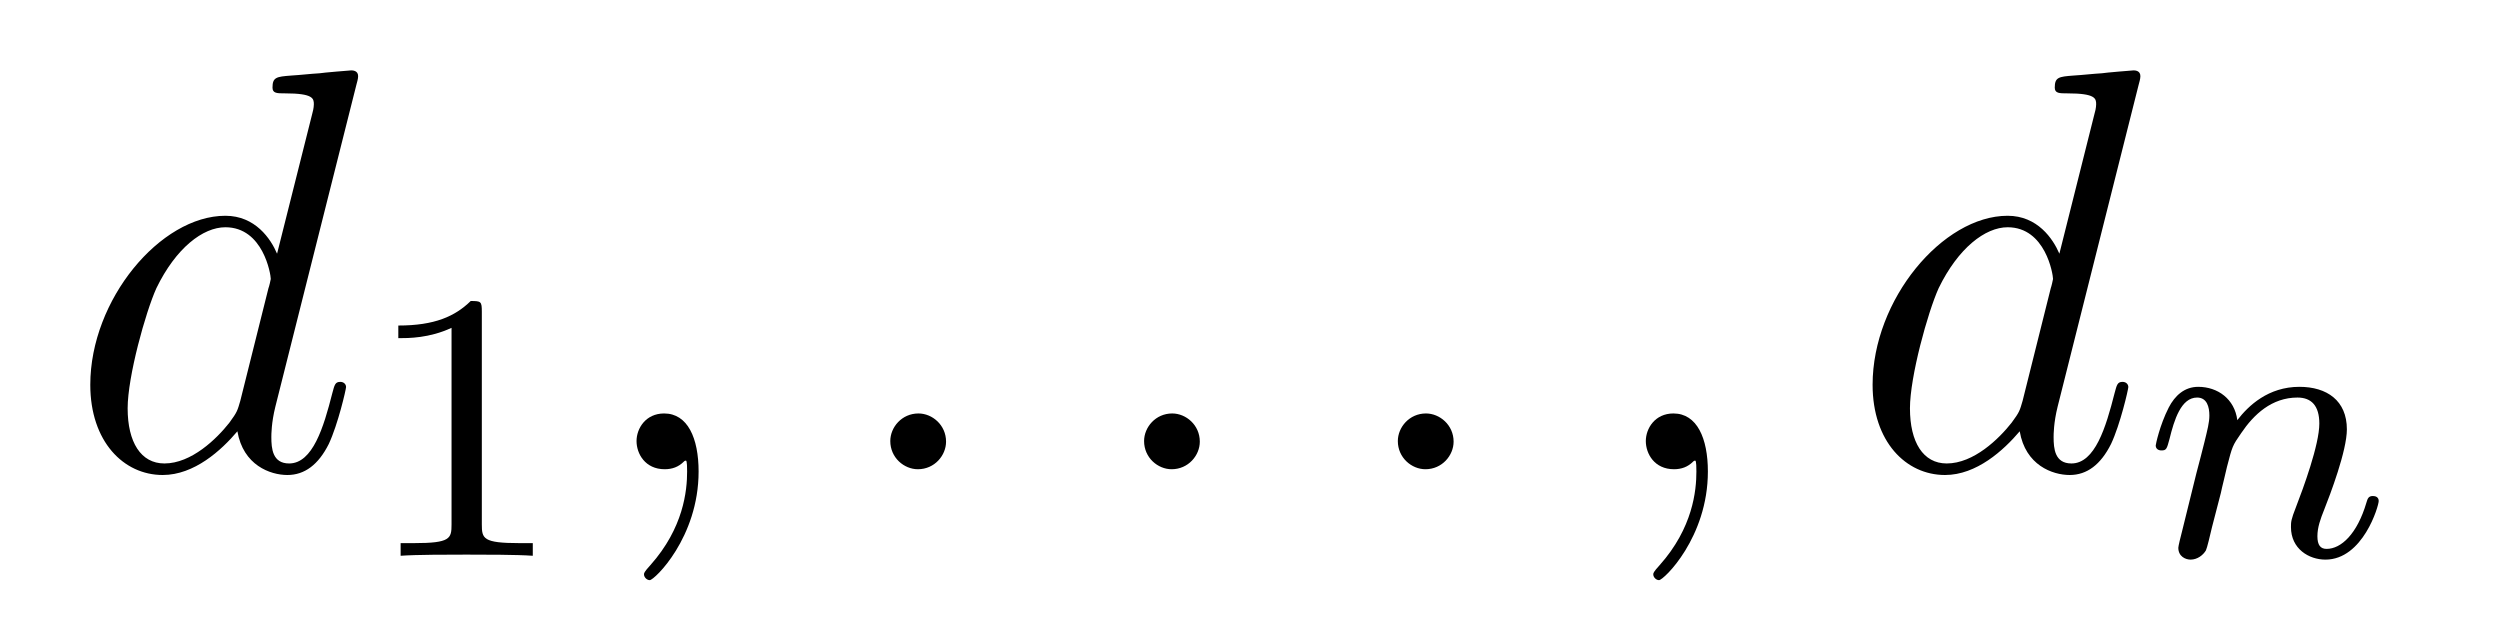 <?xml version='1.0' encoding='UTF-8'?>
<!-- This file was generated by dvisvgm 2.8.1 -->
<svg version='1.1' xmlns='http://www.w3.org/2000/svg' xmlns:xlink='http://www.w3.org/1999/xlink' width='52pt' height='13pt' viewBox='0 -13 52 13'>
<g id='page1'>
<g transform='matrix(1 0 0 -1 -127 651)'>
<path d='M134.413 662.237C134.425 662.285 134.449 662.357 134.449 662.417C134.449 662.536 134.329 662.536 134.305 662.536C134.293 662.536 133.707 662.488 133.648 662.476C133.445 662.464 133.265 662.441 133.05 662.428C132.751 662.405 132.668 662.393 132.668 662.178C132.668 662.058 132.763 662.058 132.931 662.058C133.516 662.058 133.528 661.95 133.528 661.831C133.528 661.759 133.504 661.663 133.493 661.627L132.763 658.723C132.632 659.033 132.309 659.512 131.688 659.512C130.337 659.512 128.878 657.767 128.878 655.997C128.878 654.814 129.572 654.12 130.384 654.12C131.042 654.12 131.604 654.634 131.938 655.029C132.058 654.324 132.62 654.12 132.978 654.12C133.337 654.12 133.624 654.336 133.839 654.766C134.03 655.173 134.198 655.902 134.198 655.949C134.198 656.009 134.15 656.057 134.078 656.057C133.971 656.057 133.959 655.997 133.911 655.818C133.732 655.113 133.504 654.36 133.014 654.36C132.668 654.36 132.644 654.67 132.644 654.909C132.644 654.957 132.644 655.208 132.728 655.543L134.413 662.237ZM131.998 655.662C131.938 655.459 131.938 655.435 131.771 655.208C131.508 654.873 130.982 654.36 130.42 654.36C129.93 654.36 129.655 654.802 129.655 655.507C129.655 656.165 130.026 657.503 130.253 658.006C130.659 658.842 131.221 659.273 131.688 659.273C132.476 659.273 132.632 658.293 132.632 658.197C132.632 658.185 132.596 658.029 132.584 658.006L131.998 655.662Z'/>
<path d='M137.022 657.516C137.022 657.731 137.006 657.739 136.791 657.739C136.464 657.42 136.042 657.229 135.285 657.229V656.966C135.5 656.966 135.93 656.966 136.392 657.181V653.093C136.392 652.798 136.369 652.703 135.612 652.703H135.333V652.44C135.659 652.464 136.345 652.464 136.703 652.464C137.062 652.464 137.755 652.464 138.082 652.44V652.703H137.803C137.046 652.703 137.022 652.798 137.022 653.093V657.516Z'/>
<path d='M141.531 654.192C141.531 654.886 141.304 655.4 140.814 655.4C140.431 655.4 140.24 655.089 140.24 654.826C140.24 654.563 140.419 654.24 140.826 654.24C140.981 654.24 141.113 654.288 141.22 654.395C141.244 654.419 141.256 654.419 141.268 654.419C141.292 654.419 141.292 654.252 141.292 654.192C141.292 653.798 141.22 653.021 140.527 652.244C140.395 652.1 140.395 652.076 140.395 652.053C140.395 651.993 140.455 651.933 140.515 651.933C140.611 651.933 141.531 652.818 141.531 654.192Z'/>
<path d='M146.678 654.814C146.678 655.16 146.391 655.4 146.104 655.4C145.757 655.4 145.518 655.113 145.518 654.826C145.518 654.479 145.805 654.24 146.092 654.24C146.439 654.24 146.678 654.527 146.678 654.814Z'/>
<path d='M151.956 654.814C151.956 655.16 151.669 655.4 151.382 655.4C151.036 655.4 150.797 655.113 150.797 654.826C150.797 654.479 151.083 654.24 151.37 654.24C151.717 654.24 151.956 654.527 151.956 654.814Z'/>
<path d='M157.235 654.814C157.235 655.16 156.947 655.4 156.66 655.4C156.314 655.4 156.075 655.113 156.075 654.826C156.075 654.479 156.362 654.24 156.649 654.24C156.995 654.24 157.235 654.527 157.235 654.814Z'/>
<path d='M162.524 654.192C162.524 654.886 162.297 655.4 161.807 655.4C161.424 655.4 161.233 655.089 161.233 654.826C161.233 654.563 161.412 654.24 161.819 654.24C161.974 654.24 162.106 654.288 162.213 654.395C162.237 654.419 162.249 654.419 162.261 654.419C162.285 654.419 162.285 654.252 162.285 654.192C162.285 653.798 162.213 653.021 161.52 652.244C161.388 652.1 161.388 652.076 161.388 652.053C161.388 651.993 161.448 651.933 161.508 651.933C161.604 651.933 162.524 652.818 162.524 654.192Z'/>
<path d='M171.484 662.237C171.496 662.285 171.52 662.357 171.52 662.417C171.52 662.536 171.401 662.536 171.377 662.536C171.365 662.536 170.779 662.488 170.719 662.476C170.516 662.464 170.337 662.441 170.121 662.428C169.823 662.405 169.739 662.393 169.739 662.178C169.739 662.058 169.835 662.058 170.002 662.058C170.588 662.058 170.6 661.95 170.6 661.831C170.6 661.759 170.576 661.663 170.564 661.627L169.835 658.723C169.703 659.033 169.38 659.512 168.759 659.512C167.408 659.512 165.95 657.767 165.95 655.997C165.95 654.814 166.643 654.12 167.456 654.12C168.113 654.12 168.675 654.634 169.01 655.029C169.129 654.324 169.691 654.12 170.05 654.12S170.695 654.336 170.91 654.766C171.102 655.173 171.269 655.902 171.269 655.949C171.269 656.009 171.221 656.057 171.15 656.057C171.042 656.057 171.03 655.997 170.982 655.818C170.803 655.113 170.576 654.36 170.086 654.36C169.739 654.36 169.715 654.67 169.715 654.909C169.715 654.957 169.715 655.208 169.799 655.543L171.484 662.237ZM169.07 655.662C169.01 655.459 169.01 655.435 168.842 655.208C168.579 654.873 168.054 654.36 167.492 654.36C167.001 654.36 166.727 654.802 166.727 655.507C166.727 656.165 167.097 657.503 167.324 658.006C167.731 658.842 168.293 659.273 168.759 659.273C169.548 659.273 169.703 658.293 169.703 658.197C169.703 658.185 169.667 658.029 169.656 658.006L169.07 655.662Z'/>
<path d='M173.194 653.747C173.217 653.866 173.297 654.169 173.321 654.289C173.433 654.719 173.433 654.727 173.616 654.99C173.879 655.38 174.253 655.731 174.788 655.731C175.074 655.731 175.242 655.564 175.242 655.189C175.242 654.751 174.907 653.842 174.756 653.452C174.652 653.189 174.652 653.141 174.652 653.037C174.652 652.583 175.026 652.36 175.369 652.36C176.15 652.36 176.477 653.476 176.477 653.579C176.477 653.659 176.413 653.683 176.357 653.683C176.262 653.683 176.246 653.627 176.222 653.547C176.03 652.894 175.696 652.583 175.393 652.583C175.265 652.583 175.202 652.663 175.202 652.846C175.202 653.03 175.265 653.205 175.345 653.404C175.465 653.707 175.815 654.623 175.815 655.07C175.815 655.667 175.401 655.954 174.827 655.954C174.182 655.954 173.768 655.564 173.536 655.261C173.481 655.699 173.13 655.954 172.723 655.954C172.437 655.954 172.238 655.771 172.11 655.524C171.919 655.149 171.839 654.751 171.839 654.735C171.839 654.663 171.895 654.631 171.958 654.631C172.062 654.631 172.07 654.663 172.126 654.87C172.222 655.261 172.365 655.731 172.7 655.731C172.907 655.731 172.955 655.532 172.955 655.357C172.955 655.213 172.915 655.062 172.851 654.799C172.835 654.735 172.716 654.265 172.684 654.153L172.389 652.958C172.357 652.838 172.309 652.639 172.309 652.607C172.309 652.424 172.461 652.36 172.564 652.36C172.707 652.36 172.827 652.456 172.883 652.552C172.907 652.599 172.971 652.87 173.01 653.037L173.194 653.747Z'/>
</g>
</g>
</svg>